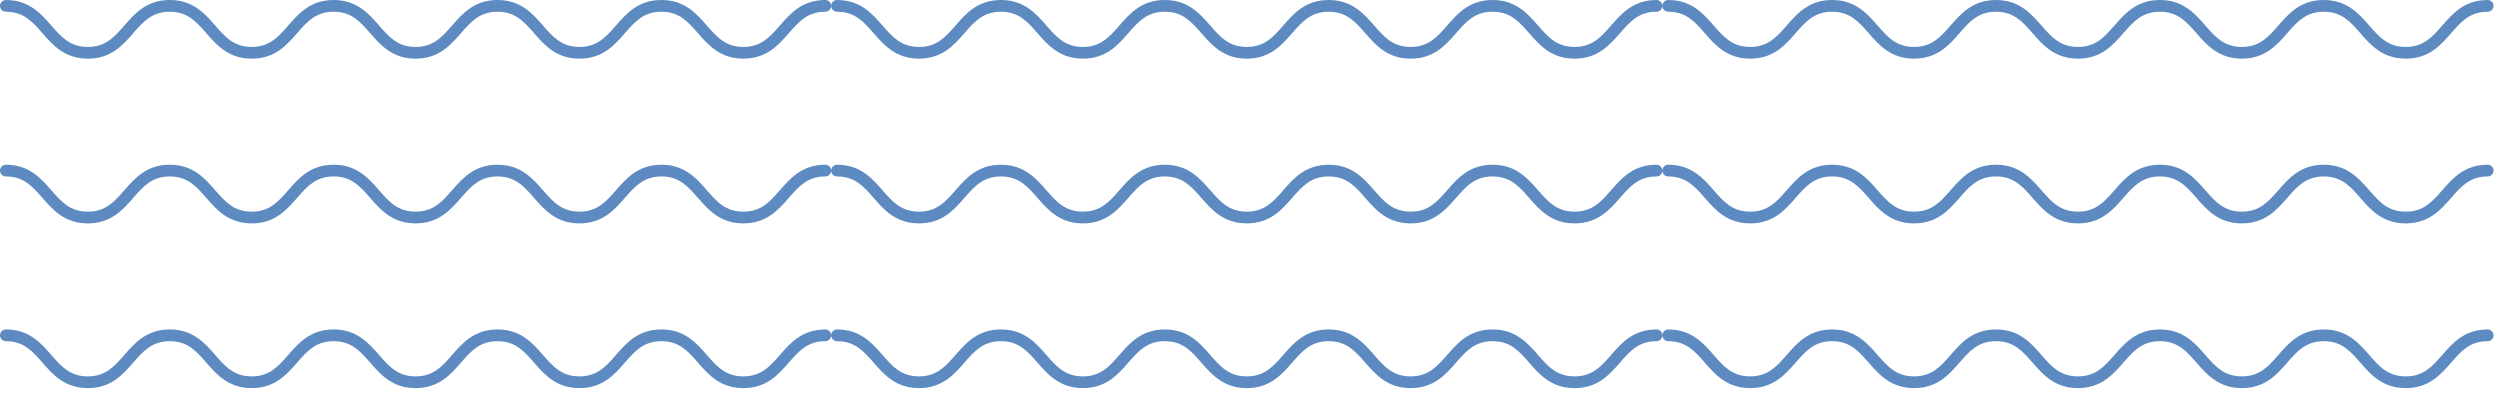 <?xml version="1.0" encoding="UTF-8"?>
<svg xmlns="http://www.w3.org/2000/svg" width="330" height="52" viewBox="0 0 330 52" fill="none">
  <path fill-rule="evenodd" clip-rule="evenodd" d="M98.123 7.743C95.068 7.743 93.51 5.959 92.134 4.384L92.131 4.381L92.129 4.378C90.802 2.86 89.657 1.549 87.305 1.549C84.955 1.549 83.81 2.86 82.484 4.377L82.481 4.381L82.479 4.383C81.103 5.959 79.544 7.743 76.489 7.743C73.434 7.743 71.876 5.959 70.5 4.384L70.497 4.381L70.495 4.378C69.168 2.86 68.023 1.549 65.671 1.549C63.321 1.549 62.176 2.86 60.85 4.377L60.847 4.381L60.845 4.383C59.469 5.959 57.91 7.743 54.855 7.743C51.8 7.743 50.242 5.959 48.866 4.384L48.863 4.381L48.861 4.378C47.535 2.86 46.389 1.549 44.04 1.549C41.686 1.549 40.541 2.861 39.216 4.381L39.214 4.383C37.838 5.959 36.279 7.743 33.224 7.743C30.169 7.743 28.61 5.959 27.235 4.383L27.232 4.381L27.23 4.377C25.904 2.86 24.758 1.549 22.409 1.549C20.058 1.549 18.91 2.861 17.585 4.381L17.583 4.384C16.207 5.959 14.648 7.743 11.593 7.743C8.537 7.743 6.975 5.957 5.601 4.381L5.599 4.378C4.273 2.86 3.128 1.549 0.775 1.549C0.347 1.549 0 1.202 0 0.775C0 0.347 0.347 0 0.775 0C3.832 0 5.393 1.787 6.767 3.363L6.769 3.365C8.095 4.884 9.241 6.195 11.593 6.195C13.943 6.195 15.088 4.884 16.415 3.365L16.417 3.363L16.419 3.36C17.795 1.785 19.354 0 22.409 0C25.464 0 27.023 1.785 28.399 3.36L28.401 3.363L28.403 3.365C29.729 4.884 30.875 6.195 33.224 6.195C35.574 6.195 36.719 4.884 38.046 3.365L38.048 3.363L38.05 3.36C39.426 1.785 40.985 0 44.04 0C47.095 0 48.654 1.785 50.03 3.36L50.032 3.363C51.356 4.882 52.504 6.195 54.855 6.195C57.205 6.195 58.35 4.884 59.677 3.365L59.679 3.363C61.055 1.787 62.617 0 65.671 0C68.727 0 70.289 1.787 71.665 3.363C72.99 4.882 74.138 6.195 76.489 6.195C78.839 6.195 79.984 4.884 81.311 3.365L81.313 3.363L81.315 3.36C82.691 1.785 84.249 0 87.305 0C90.361 0 91.923 1.787 93.299 3.363L93.301 3.365C94.628 4.884 95.773 6.195 98.123 6.195C100.476 6.195 101.621 4.883 102.948 3.364L102.949 3.363L102.952 3.36C104.328 1.784 105.887 0 108.941 0C109.369 0 109.716 0.347 109.716 0.775C109.716 1.202 109.369 1.549 108.941 1.549C106.592 1.549 105.447 2.86 104.121 4.377L104.118 4.381C102.741 5.957 101.18 7.743 98.123 7.743ZM219.433 0.775C219.433 0.347 219.086 0 218.658 0C215.603 0 214.044 1.784 212.668 3.36L212.666 3.363L212.664 3.364C211.338 4.883 210.192 6.195 207.839 6.195C205.489 6.195 204.344 4.884 203.018 3.365L203.016 3.363C201.639 1.787 200.078 0 197.021 0C193.966 0 192.407 1.785 191.031 3.36L191.029 3.363L191.027 3.365C189.701 4.884 188.555 6.195 186.205 6.195C183.854 6.195 182.706 4.882 181.382 3.363C180.005 1.787 178.444 0 175.387 0C172.333 0 170.772 1.787 169.395 3.363L169.393 3.365C168.067 4.884 166.922 6.195 164.572 6.195C162.221 6.195 161.073 4.882 159.748 3.363L159.746 3.36C158.37 1.785 156.811 0 153.756 0C150.701 0 149.142 1.785 147.766 3.36L147.764 3.363L147.762 3.365C146.436 4.884 145.291 6.195 142.941 6.195C140.591 6.195 139.446 4.884 138.119 3.365L138.117 3.363L138.115 3.36C136.739 1.785 135.18 0 132.125 0C129.07 0 127.511 1.785 126.135 3.36L126.133 3.363L126.131 3.365C124.805 4.884 123.66 6.195 121.31 6.195C118.957 6.195 117.812 4.884 116.485 3.365L116.483 3.363C115.11 1.787 113.548 0 110.491 0C110.063 0 109.716 0.347 109.716 0.775C109.716 1.202 110.063 1.549 110.491 1.549C112.844 1.549 113.989 2.86 115.315 4.378L115.318 4.381C116.691 5.957 118.253 7.743 121.31 7.743C124.365 7.743 125.923 5.959 127.299 4.384L127.302 4.381C128.626 2.861 129.774 1.549 132.125 1.549C134.475 1.549 135.62 2.86 136.946 4.377L136.949 4.381L136.951 4.383C138.327 5.959 139.886 7.743 142.941 7.743C145.996 7.743 147.554 5.959 148.93 4.383L148.933 4.381C150.257 2.861 151.402 1.549 153.756 1.549C156.106 1.549 157.251 2.86 158.577 4.378L158.58 4.381L158.582 4.384C159.958 5.959 161.517 7.743 164.572 7.743C167.627 7.743 169.185 5.959 170.561 4.383L170.564 4.381L170.566 4.377C171.893 2.86 173.038 1.549 175.387 1.549C177.74 1.549 178.885 2.86 180.211 4.378L180.214 4.381L180.216 4.384C181.592 5.959 183.151 7.743 186.205 7.743C189.261 7.743 190.819 5.959 192.195 4.383L192.197 4.381L192.2 4.377C193.526 2.86 194.672 1.549 197.021 1.549C199.373 1.549 200.519 2.86 201.845 4.378L201.847 4.381L201.85 4.384C203.226 5.959 204.784 7.743 207.839 7.743C210.896 7.743 212.458 5.957 213.834 4.381L213.837 4.377C215.163 2.86 216.308 1.549 218.658 1.549C219.086 1.549 219.433 1.202 219.433 0.775ZM219.433 0.775C219.433 0.347 219.78 0 220.208 0C223.264 0 224.826 1.787 226.2 3.363L226.202 3.365C227.528 4.884 228.673 6.195 231.026 6.195C233.376 6.195 234.521 4.884 235.848 3.365L235.85 3.363L235.852 3.36C237.228 1.785 238.786 0 241.842 0C244.897 0 246.455 1.785 247.831 3.36L247.833 3.363L247.835 3.365C249.162 4.884 250.307 6.195 252.657 6.195C255.007 6.195 256.152 4.884 257.479 3.365L257.481 3.363L257.483 3.36C258.859 1.785 260.417 0 263.473 0C266.528 0 268.086 1.785 269.462 3.36L269.464 3.363C270.789 4.882 271.937 6.195 274.288 6.195C276.638 6.195 277.783 4.884 279.11 3.365L279.112 3.363C280.488 1.787 282.05 0 285.103 0C288.16 0 289.722 1.787 291.098 3.363C292.423 4.882 293.571 6.195 295.922 6.195C298.272 6.195 299.417 4.884 300.743 3.365L300.745 3.363L300.748 3.36C302.124 1.785 303.682 0 306.737 0C309.794 0 311.356 1.787 312.732 3.363L312.734 3.365C314.061 4.884 315.206 6.195 317.556 6.195C319.909 6.195 321.054 4.883 322.381 3.364L322.382 3.363L322.385 3.36C323.761 1.784 325.319 0 328.374 0C328.802 0 329.149 0.347 329.149 0.775C329.149 1.202 328.802 1.549 328.374 1.549C326.025 1.549 324.879 2.86 323.553 4.378L323.55 4.381C322.174 5.957 320.612 7.743 317.556 7.743C314.501 7.743 312.942 5.959 311.566 4.384L311.564 4.381L311.561 4.378C310.235 2.86 309.09 1.549 306.737 1.549C304.388 1.549 303.243 2.86 301.917 4.377L301.914 4.381L301.912 4.383C300.536 5.959 298.977 7.743 295.922 7.743C292.867 7.743 291.308 5.959 289.932 4.384L289.93 4.381L289.928 4.378C288.601 2.86 287.456 1.549 285.103 1.549C282.754 1.549 281.609 2.86 280.283 4.377L280.28 4.381L280.278 4.383C278.902 5.959 277.343 7.743 274.288 7.743C271.233 7.743 269.674 5.959 268.299 4.384L268.296 4.381L268.294 4.378C266.967 2.86 265.822 1.549 263.473 1.549C261.119 1.549 259.973 2.861 258.649 4.381L258.647 4.383C257.271 5.959 255.712 7.743 252.657 7.743C249.602 7.743 248.043 5.959 246.667 4.383L246.665 4.381L246.662 4.377C245.336 2.86 244.191 1.549 241.842 1.549C239.49 1.549 238.342 2.861 237.018 4.381L237.016 4.384C235.64 5.959 234.081 7.743 231.026 7.743C227.969 7.743 226.408 5.957 225.034 4.381L225.032 4.378C223.705 2.86 222.56 1.549 220.208 1.549C219.78 1.549 219.433 1.202 219.433 0.775ZM98.123 29.487C95.068 29.487 93.51 27.703 92.134 26.127L92.131 26.124L92.129 26.122C90.802 24.603 89.657 23.292 87.305 23.292C84.955 23.292 83.81 24.603 82.484 26.121L82.481 26.124L82.479 26.127C81.103 27.702 79.544 29.487 76.489 29.487C73.434 29.487 71.876 27.703 70.5 26.127L70.497 26.124L70.495 26.122C69.168 24.603 68.023 23.292 65.671 23.292C63.321 23.292 62.176 24.603 60.85 26.121L60.847 26.124L60.845 26.127C59.469 27.702 57.91 29.487 54.855 29.487C51.8 29.487 50.242 27.703 48.866 26.127L48.863 26.124L48.861 26.122C47.535 24.603 46.389 23.292 44.04 23.292C41.686 23.292 40.541 24.605 39.216 26.124L39.214 26.127C37.838 27.702 36.279 29.487 33.224 29.487C30.169 29.487 28.61 27.702 27.235 26.127L27.232 26.124L27.23 26.121C25.904 24.603 24.758 23.292 22.409 23.292C20.058 23.292 18.91 24.605 17.585 26.124L17.583 26.127C16.207 27.703 14.648 29.487 11.593 29.487C8.537 29.487 6.975 27.7 5.601 26.124L5.599 26.122C4.273 24.603 3.128 23.292 0.775 23.292C0.347 23.292 0 22.946 0 22.518C0 22.09 0.347 21.744 0.775 21.744C3.832 21.744 5.393 23.53 6.767 25.106L6.769 25.109C8.095 26.627 9.241 27.938 11.593 27.938C13.943 27.938 15.088 26.627 16.415 25.109L16.417 25.106L16.419 25.104C17.795 23.528 19.354 21.744 22.409 21.744C25.464 21.744 27.023 23.528 28.399 25.104L28.399 25.104L28.401 25.106L28.403 25.109C29.729 26.627 30.875 27.938 33.224 27.938C35.574 27.938 36.719 26.627 38.046 25.109L38.048 25.106L38.05 25.104C39.426 23.528 40.985 21.744 44.04 21.744C47.095 21.744 48.654 23.528 50.03 25.104L50.032 25.106C51.356 26.626 52.504 27.938 54.855 27.938C57.205 27.938 58.35 26.627 59.677 25.109L59.679 25.106C61.055 23.53 62.617 21.744 65.671 21.744C68.727 21.744 70.289 23.53 71.665 25.106C72.99 26.626 74.138 27.938 76.489 27.938C78.839 27.938 79.984 26.627 81.311 25.109L81.313 25.106L81.315 25.104C82.691 23.528 84.249 21.744 87.305 21.744C90.361 21.744 91.923 23.53 93.299 25.106L93.301 25.109C94.628 26.627 95.773 27.938 98.123 27.938C100.476 27.938 101.621 26.627 102.948 25.108L102.949 25.106L102.952 25.103C104.328 23.528 105.887 21.744 108.941 21.744C109.369 21.744 109.716 22.09 109.716 22.518C109.716 22.946 109.369 23.292 108.941 23.292C106.592 23.292 105.447 24.603 104.121 26.121L104.118 26.124C102.741 27.7 101.18 29.487 98.123 29.487ZM219.433 22.518C219.433 22.946 219.086 23.292 218.658 23.292C216.308 23.292 215.163 24.603 213.837 26.121L213.834 26.124C212.458 27.7 210.896 29.487 207.839 29.487C204.784 29.487 203.226 27.703 201.85 26.127L201.847 26.124L201.845 26.122C200.519 24.603 199.373 23.292 197.021 23.292C194.672 23.292 193.526 24.603 192.2 26.121L192.197 26.124L192.195 26.127C190.819 27.702 189.261 29.487 186.205 29.487C183.151 29.487 181.592 27.703 180.216 26.127L180.214 26.124L180.211 26.122C178.885 24.603 177.74 23.292 175.387 23.292C173.038 23.292 171.893 24.603 170.566 26.121L170.564 26.124L170.561 26.127C169.185 27.702 167.627 29.487 164.572 29.487C161.517 29.487 159.958 27.703 158.582 26.127L158.58 26.124L158.577 26.122C157.251 24.603 156.106 23.292 153.756 23.292C151.402 23.292 150.257 24.605 148.933 26.124L148.93 26.127C147.554 27.702 145.996 29.487 142.941 29.487C139.886 29.487 138.327 27.702 136.951 26.127L136.949 26.124L136.946 26.121C135.62 24.603 134.475 23.292 132.125 23.292C129.774 23.292 128.626 24.605 127.302 26.124L127.299 26.127C125.923 27.703 124.365 29.487 121.31 29.487C118.253 29.487 116.691 27.7 115.318 26.124L115.315 26.122C113.989 24.603 112.844 23.292 110.491 23.292C110.063 23.292 109.716 22.946 109.716 22.518C109.716 22.09 110.063 21.744 110.491 21.744C113.548 21.744 115.11 23.53 116.483 25.106L116.485 25.109C117.812 26.627 118.957 27.938 121.31 27.938C123.66 27.938 124.805 26.627 126.131 25.109L126.133 25.106L126.135 25.104C127.511 23.528 129.07 21.744 132.125 21.744C135.18 21.744 136.739 23.528 138.115 25.104L138.117 25.106L138.119 25.109C139.446 26.627 140.591 27.938 142.941 27.938C145.291 27.938 146.436 26.627 147.762 25.109L147.764 25.106L147.766 25.104C149.142 23.528 150.701 21.744 153.756 21.744C156.811 21.744 158.37 23.528 159.746 25.104L159.748 25.106C161.073 26.626 162.221 27.938 164.572 27.938C166.922 27.938 168.067 26.627 169.393 25.109L169.395 25.106C170.772 23.53 172.333 21.744 175.387 21.744C178.444 21.744 180.005 23.53 181.382 25.106C182.706 26.626 183.854 27.938 186.205 27.938C188.555 27.938 189.701 26.627 191.027 25.108L191.029 25.106L191.031 25.104C192.407 23.528 193.966 21.744 197.021 21.744C200.078 21.744 201.639 23.53 203.016 25.106L203.018 25.108C204.344 26.627 205.489 27.938 207.839 27.938C210.192 27.938 211.338 26.627 212.664 25.108L212.666 25.106L212.668 25.103C214.044 23.528 215.603 21.744 218.658 21.744C219.086 21.744 219.433 22.09 219.433 22.518ZM219.433 22.518C219.433 22.09 219.78 21.744 220.208 21.744C223.264 21.744 224.826 23.53 226.2 25.106L226.202 25.108C227.528 26.627 228.673 27.938 231.026 27.938C233.376 27.938 234.521 26.627 235.848 25.108L235.85 25.106L235.852 25.104C237.228 23.528 238.786 21.744 241.842 21.744C244.897 21.744 246.455 23.528 247.831 25.104L247.833 25.106L247.835 25.109C249.162 26.627 250.307 27.938 252.657 27.938C255.007 27.938 256.152 26.627 257.479 25.108L257.481 25.106L257.483 25.104C258.859 23.528 260.417 21.744 263.473 21.744C266.528 21.744 268.086 23.528 269.462 25.104L269.464 25.106C270.789 26.626 271.937 27.938 274.288 27.938C276.638 27.938 277.783 26.627 279.11 25.108L279.112 25.106C280.488 23.53 282.05 21.744 285.103 21.744C288.16 21.744 289.722 23.53 291.098 25.106C292.423 26.626 293.571 27.938 295.922 27.938C298.272 27.938 299.417 26.627 300.743 25.109L300.745 25.106L300.748 25.104C302.124 23.528 303.682 21.744 306.737 21.744C309.794 21.744 311.356 23.53 312.732 25.106L312.734 25.109C314.061 26.627 315.206 27.938 317.556 27.938C319.909 27.938 321.054 26.627 322.381 25.108L322.382 25.106L322.385 25.103C323.761 23.528 325.319 21.744 328.374 21.744C328.802 21.744 329.149 22.09 329.149 22.518C329.149 22.946 328.802 23.292 328.374 23.292C326.025 23.292 324.879 24.603 323.553 26.121L323.55 26.124C322.174 27.7 320.612 29.487 317.556 29.487C314.501 29.487 312.942 27.703 311.566 26.127L311.564 26.124L311.561 26.122C310.235 24.603 309.09 23.292 306.737 23.292C304.388 23.292 303.243 24.603 301.917 26.121L301.914 26.124L301.912 26.127C300.536 27.702 298.977 29.487 295.922 29.487C292.867 29.487 291.308 27.703 289.932 26.127L289.93 26.124L289.928 26.122C288.601 24.603 287.456 23.292 285.103 23.292C282.754 23.292 281.609 24.603 280.283 26.121L280.28 26.124L280.278 26.127C278.902 27.702 277.343 29.487 274.288 29.487C271.233 29.487 269.674 27.702 268.299 26.127L268.296 26.124L268.294 26.122C266.967 24.603 265.822 23.292 263.473 23.292C261.119 23.292 259.973 24.605 258.649 26.124L258.647 26.127C257.271 27.702 255.712 29.487 252.657 29.487C249.602 29.487 248.043 27.702 246.667 26.127L246.665 26.124L246.662 26.121C245.336 24.603 244.191 23.292 241.842 23.292C239.49 23.292 238.342 24.605 237.018 26.124L237.016 26.127C235.64 27.703 234.081 29.487 231.026 29.487C227.969 29.487 226.408 27.7 225.034 26.124L225.032 26.122C223.705 24.603 222.56 23.292 220.208 23.292C219.78 23.292 219.433 22.946 219.433 22.518ZM92.134 47.871C93.51 49.446 95.068 51.23 98.123 51.23C101.18 51.23 102.741 49.444 104.118 47.868L104.121 47.864C105.447 46.346 106.592 45.036 108.941 45.036C109.369 45.036 109.716 44.689 109.716 44.261C109.716 44.689 110.063 45.036 110.491 45.036C112.844 45.036 113.989 46.347 115.315 47.865L115.318 47.868C116.691 49.444 118.253 51.23 121.31 51.23C124.365 51.23 125.923 49.446 127.299 47.871L127.302 47.868C128.626 46.348 129.774 45.036 132.125 45.036C134.475 45.036 135.62 46.346 136.946 47.864L136.949 47.868L136.951 47.87C138.327 49.446 139.886 51.23 142.941 51.23C145.996 51.23 147.554 49.446 148.93 47.87L148.933 47.868C150.257 46.348 151.402 45.036 153.756 45.036C156.106 45.036 157.251 46.347 158.577 47.865L158.58 47.868L158.582 47.871C159.958 49.446 161.517 51.23 164.572 51.23C167.627 51.23 169.185 49.446 170.561 47.87L170.564 47.868L170.566 47.864C171.893 46.346 173.038 45.036 175.387 45.036C177.74 45.036 178.885 46.347 180.211 47.865L180.214 47.868L180.216 47.871C181.592 49.446 183.151 51.23 186.205 51.23C189.261 51.23 190.819 49.446 192.195 47.87L192.197 47.868L192.2 47.864C193.526 46.346 194.672 45.036 197.021 45.036C199.373 45.036 200.519 46.347 201.845 47.865L201.847 47.868L201.85 47.871C203.226 49.446 204.784 51.23 207.839 51.23C210.896 51.23 212.458 49.444 213.834 47.868L213.837 47.864C215.163 46.346 216.308 45.036 218.658 45.036C219.086 45.036 219.433 44.689 219.433 44.261C219.433 44.689 219.78 45.036 220.208 45.036C222.56 45.036 223.705 46.347 225.032 47.865L225.034 47.868C226.408 49.444 227.969 51.23 231.026 51.23C234.081 51.23 235.64 49.446 237.016 47.871L237.018 47.868C238.342 46.348 239.49 45.036 241.842 45.036C244.191 45.036 245.336 46.346 246.662 47.864L246.665 47.868L246.667 47.87C248.043 49.446 249.602 51.23 252.657 51.23C255.712 51.23 257.271 49.446 258.647 47.87L258.649 47.868C259.973 46.348 261.119 45.036 263.473 45.036C265.822 45.036 266.967 46.347 268.294 47.865L268.296 47.868L268.299 47.871C269.674 49.446 271.233 51.23 274.288 51.23C277.343 51.23 278.902 49.446 280.278 47.87L280.28 47.868L280.283 47.864C281.609 46.346 282.754 45.036 285.103 45.036C287.456 45.036 288.601 46.347 289.928 47.865L289.93 47.868L289.932 47.871C291.308 49.446 292.867 51.23 295.922 51.23C298.977 51.23 300.536 49.446 301.912 47.87L301.914 47.868L301.917 47.864C303.243 46.346 304.388 45.036 306.737 45.036C309.09 45.036 310.235 46.347 311.561 47.865L311.564 47.868L311.566 47.871C312.942 49.446 314.501 51.23 317.556 51.23C320.612 51.23 322.174 49.444 323.55 47.868L323.553 47.864C324.879 46.346 326.025 45.036 328.374 45.036C328.802 45.036 329.149 44.689 329.149 44.261C329.149 43.834 328.802 43.487 328.374 43.487C325.319 43.487 323.761 45.271 322.385 46.847L322.382 46.849L322.381 46.851C321.054 48.37 319.909 49.682 317.556 49.682C315.206 49.682 314.061 48.371 312.734 46.852L312.732 46.85C311.356 45.273 309.794 43.487 306.737 43.487C303.682 43.487 302.124 45.272 300.748 46.847L300.745 46.85L300.743 46.852C299.417 48.371 298.272 49.682 295.922 49.682C293.571 49.682 292.423 48.369 291.098 46.85C289.722 45.273 288.16 43.487 285.103 43.487C282.05 43.487 280.488 45.273 279.112 46.85L279.11 46.852C277.783 48.371 276.638 49.682 274.288 49.682C271.937 49.682 270.789 48.369 269.464 46.85L269.462 46.847C268.086 45.272 266.528 43.487 263.473 43.487C260.417 43.487 258.859 45.272 257.483 46.847L257.481 46.85L257.479 46.852C256.152 48.371 255.007 49.682 252.657 49.682C250.307 49.682 249.162 48.371 247.835 46.852L247.833 46.85L247.831 46.847C246.455 45.272 244.897 43.487 241.842 43.487C238.786 43.487 237.228 45.272 235.852 46.847L235.85 46.85L235.848 46.852C234.521 48.371 233.376 49.682 231.026 49.682C228.673 49.682 227.528 48.371 226.202 46.852L226.2 46.85C224.826 45.273 223.264 43.487 220.208 43.487C219.78 43.487 219.433 43.834 219.433 44.261C219.433 43.834 219.086 43.487 218.658 43.487C215.603 43.487 214.044 45.271 212.668 46.847L212.666 46.849L212.664 46.851C211.338 48.37 210.192 49.682 207.839 49.682C205.489 49.682 204.344 48.371 203.018 46.852L203.016 46.85C201.639 45.273 200.078 43.487 197.021 43.487C193.966 43.487 192.407 45.272 191.031 46.847L191.029 46.85L191.027 46.852C189.701 48.371 188.555 49.682 186.205 49.682C183.854 49.682 182.706 48.369 181.382 46.85C180.005 45.273 178.444 43.487 175.387 43.487C172.333 43.487 170.772 45.273 169.395 46.85L169.393 46.852C168.067 48.371 166.922 49.682 164.572 49.682C162.221 49.682 161.073 48.369 159.748 46.85L159.746 46.847C158.37 45.272 156.811 43.487 153.756 43.487C150.701 43.487 149.142 45.272 147.766 46.847L147.764 46.85L147.762 46.852C146.436 48.371 145.291 49.682 142.941 49.682C140.591 49.682 139.446 48.371 138.119 46.852L138.117 46.85L138.115 46.847C136.739 45.272 135.18 43.487 132.125 43.487C129.07 43.487 127.511 45.272 126.135 46.847L126.133 46.85L126.131 46.852C124.805 48.371 123.66 49.682 121.31 49.682C118.957 49.682 117.812 48.371 116.485 46.852L116.483 46.85C115.11 45.273 113.548 43.487 110.491 43.487C110.063 43.487 109.716 43.834 109.716 44.261C109.716 43.834 109.369 43.487 108.941 43.487C105.887 43.487 104.328 45.271 102.952 46.847L102.949 46.849L102.948 46.851C101.621 48.37 100.476 49.682 98.123 49.682C95.773 49.682 94.628 48.371 93.301 46.852L93.299 46.85C91.923 45.273 90.361 43.487 87.305 43.487C84.249 43.487 82.691 45.272 81.315 46.847L81.313 46.85L81.311 46.852C79.984 48.371 78.839 49.682 76.489 49.682C74.138 49.682 72.99 48.369 71.665 46.85C70.289 45.273 68.727 43.487 65.671 43.487C62.617 43.487 61.055 45.273 59.679 46.85L59.677 46.852C58.35 48.371 57.205 49.682 54.855 49.682C52.504 49.682 51.356 48.369 50.032 46.85L50.03 46.847C48.654 45.272 47.095 43.487 44.04 43.487C40.985 43.487 39.426 45.272 38.05 46.847L38.048 46.85L38.046 46.852C36.719 48.371 35.574 49.682 33.224 49.682C30.875 49.682 29.729 48.371 28.403 46.852L28.401 46.85L28.399 46.847C27.023 45.272 25.464 43.487 22.409 43.487C19.354 43.487 17.795 45.272 16.419 46.847L16.417 46.85L16.415 46.852C15.088 48.371 13.943 49.682 11.593 49.682C9.241 49.682 8.095 48.371 6.769 46.852L6.767 46.85C5.393 45.273 3.832 43.487 0.775 43.487C0.347 43.487 0 43.834 0 44.261C0 44.689 0.347 45.036 0.775 45.036C3.128 45.036 4.273 46.347 5.599 47.865L5.601 47.868C6.975 49.444 8.537 51.23 11.593 51.23C14.648 51.23 16.207 49.446 17.583 47.871L17.585 47.868C18.91 46.348 20.058 45.036 22.409 45.036C24.758 45.036 25.904 46.346 27.23 47.864L27.232 47.868L27.235 47.87C28.61 49.446 30.169 51.23 33.224 51.23C36.279 51.23 37.838 49.446 39.214 47.87L39.216 47.868C40.541 46.348 41.686 45.036 44.04 45.036C46.389 45.036 47.535 46.347 48.861 47.865L48.863 47.868L48.866 47.871C50.242 49.446 51.8 51.23 54.855 51.23C57.91 51.23 59.469 49.446 60.845 47.87L60.847 47.868L60.85 47.864C62.176 46.346 63.321 45.036 65.671 45.036C68.023 45.036 69.168 46.347 70.495 47.865L70.497 47.868L70.5 47.871C71.876 49.446 73.434 51.23 76.489 51.23C79.544 51.23 81.103 49.446 82.479 47.87L82.481 47.868L82.484 47.864C83.81 46.346 84.955 45.036 87.305 45.036C89.657 45.036 90.802 46.347 92.129 47.865L92.131 47.868L92.134 47.871Z" fill="#5C8AC1"></path>
</svg>
